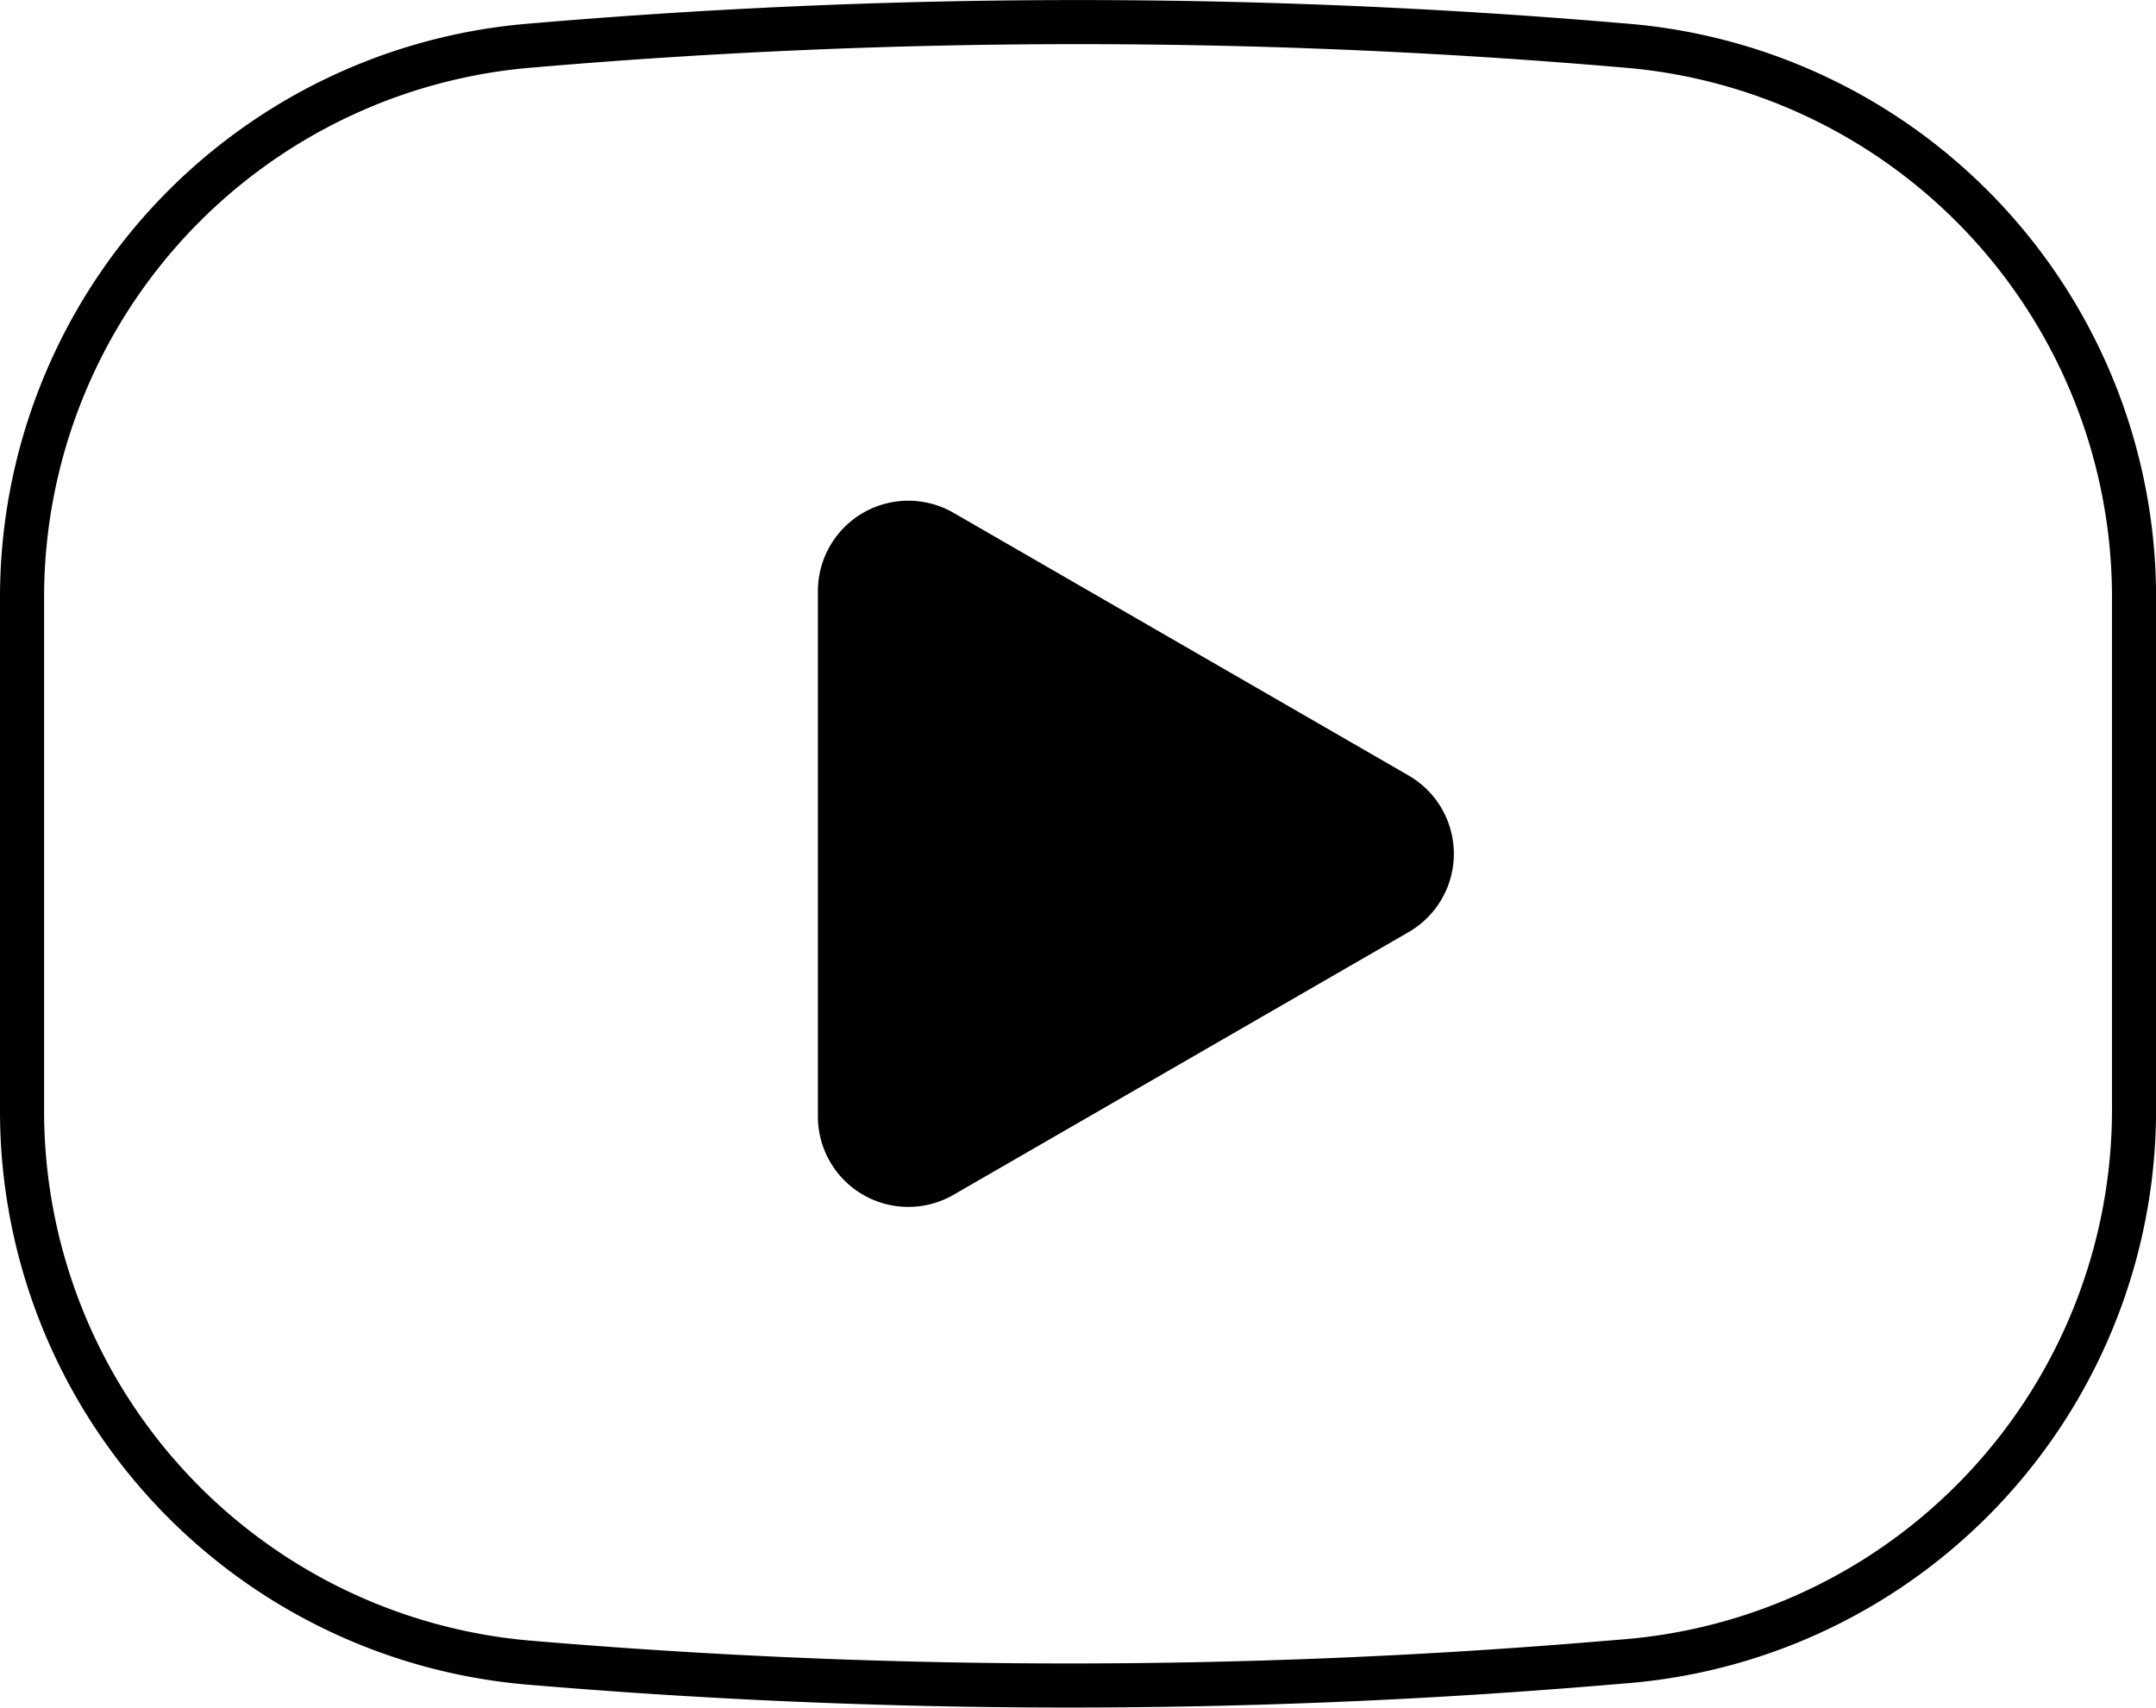 <svg xmlns="http://www.w3.org/2000/svg" width="48.898" height="38.737" viewBox="0 0 48.898 38.737">
  <g id="Youtube" transform="translate(0.5 0.501)">
    <path id="Caminho_1955" data-name="Caminho 1955" d="M36.367,39.023l-.776.064a144.792,144.792,0,0,1-24.1-.034A12.559,12.559,0,0,1,0,26.539V14.887A12.558,12.558,0,0,1,11.513,2.372l.391-.033a144.815,144.815,0,0,1,24.089,0l.391.033A12.559,12.559,0,0,1,47.9,14.887v11.62A12.559,12.559,0,0,1,36.367,39.023" transform="translate(0 -1.837)" fill="none" stroke="#000" stroke-width="1"/>
    <path id="Caminho_1956" data-name="Caminho 1956" d="M31.448,18.929,21.127,12.97a2.051,2.051,0,0,0-3.077,1.776V26.664a2.051,2.051,0,0,0,3.077,1.776l10.321-5.959a2.051,2.051,0,0,0,0-3.552" transform="translate(0 -1.837)"/>
  </g>
</svg>
